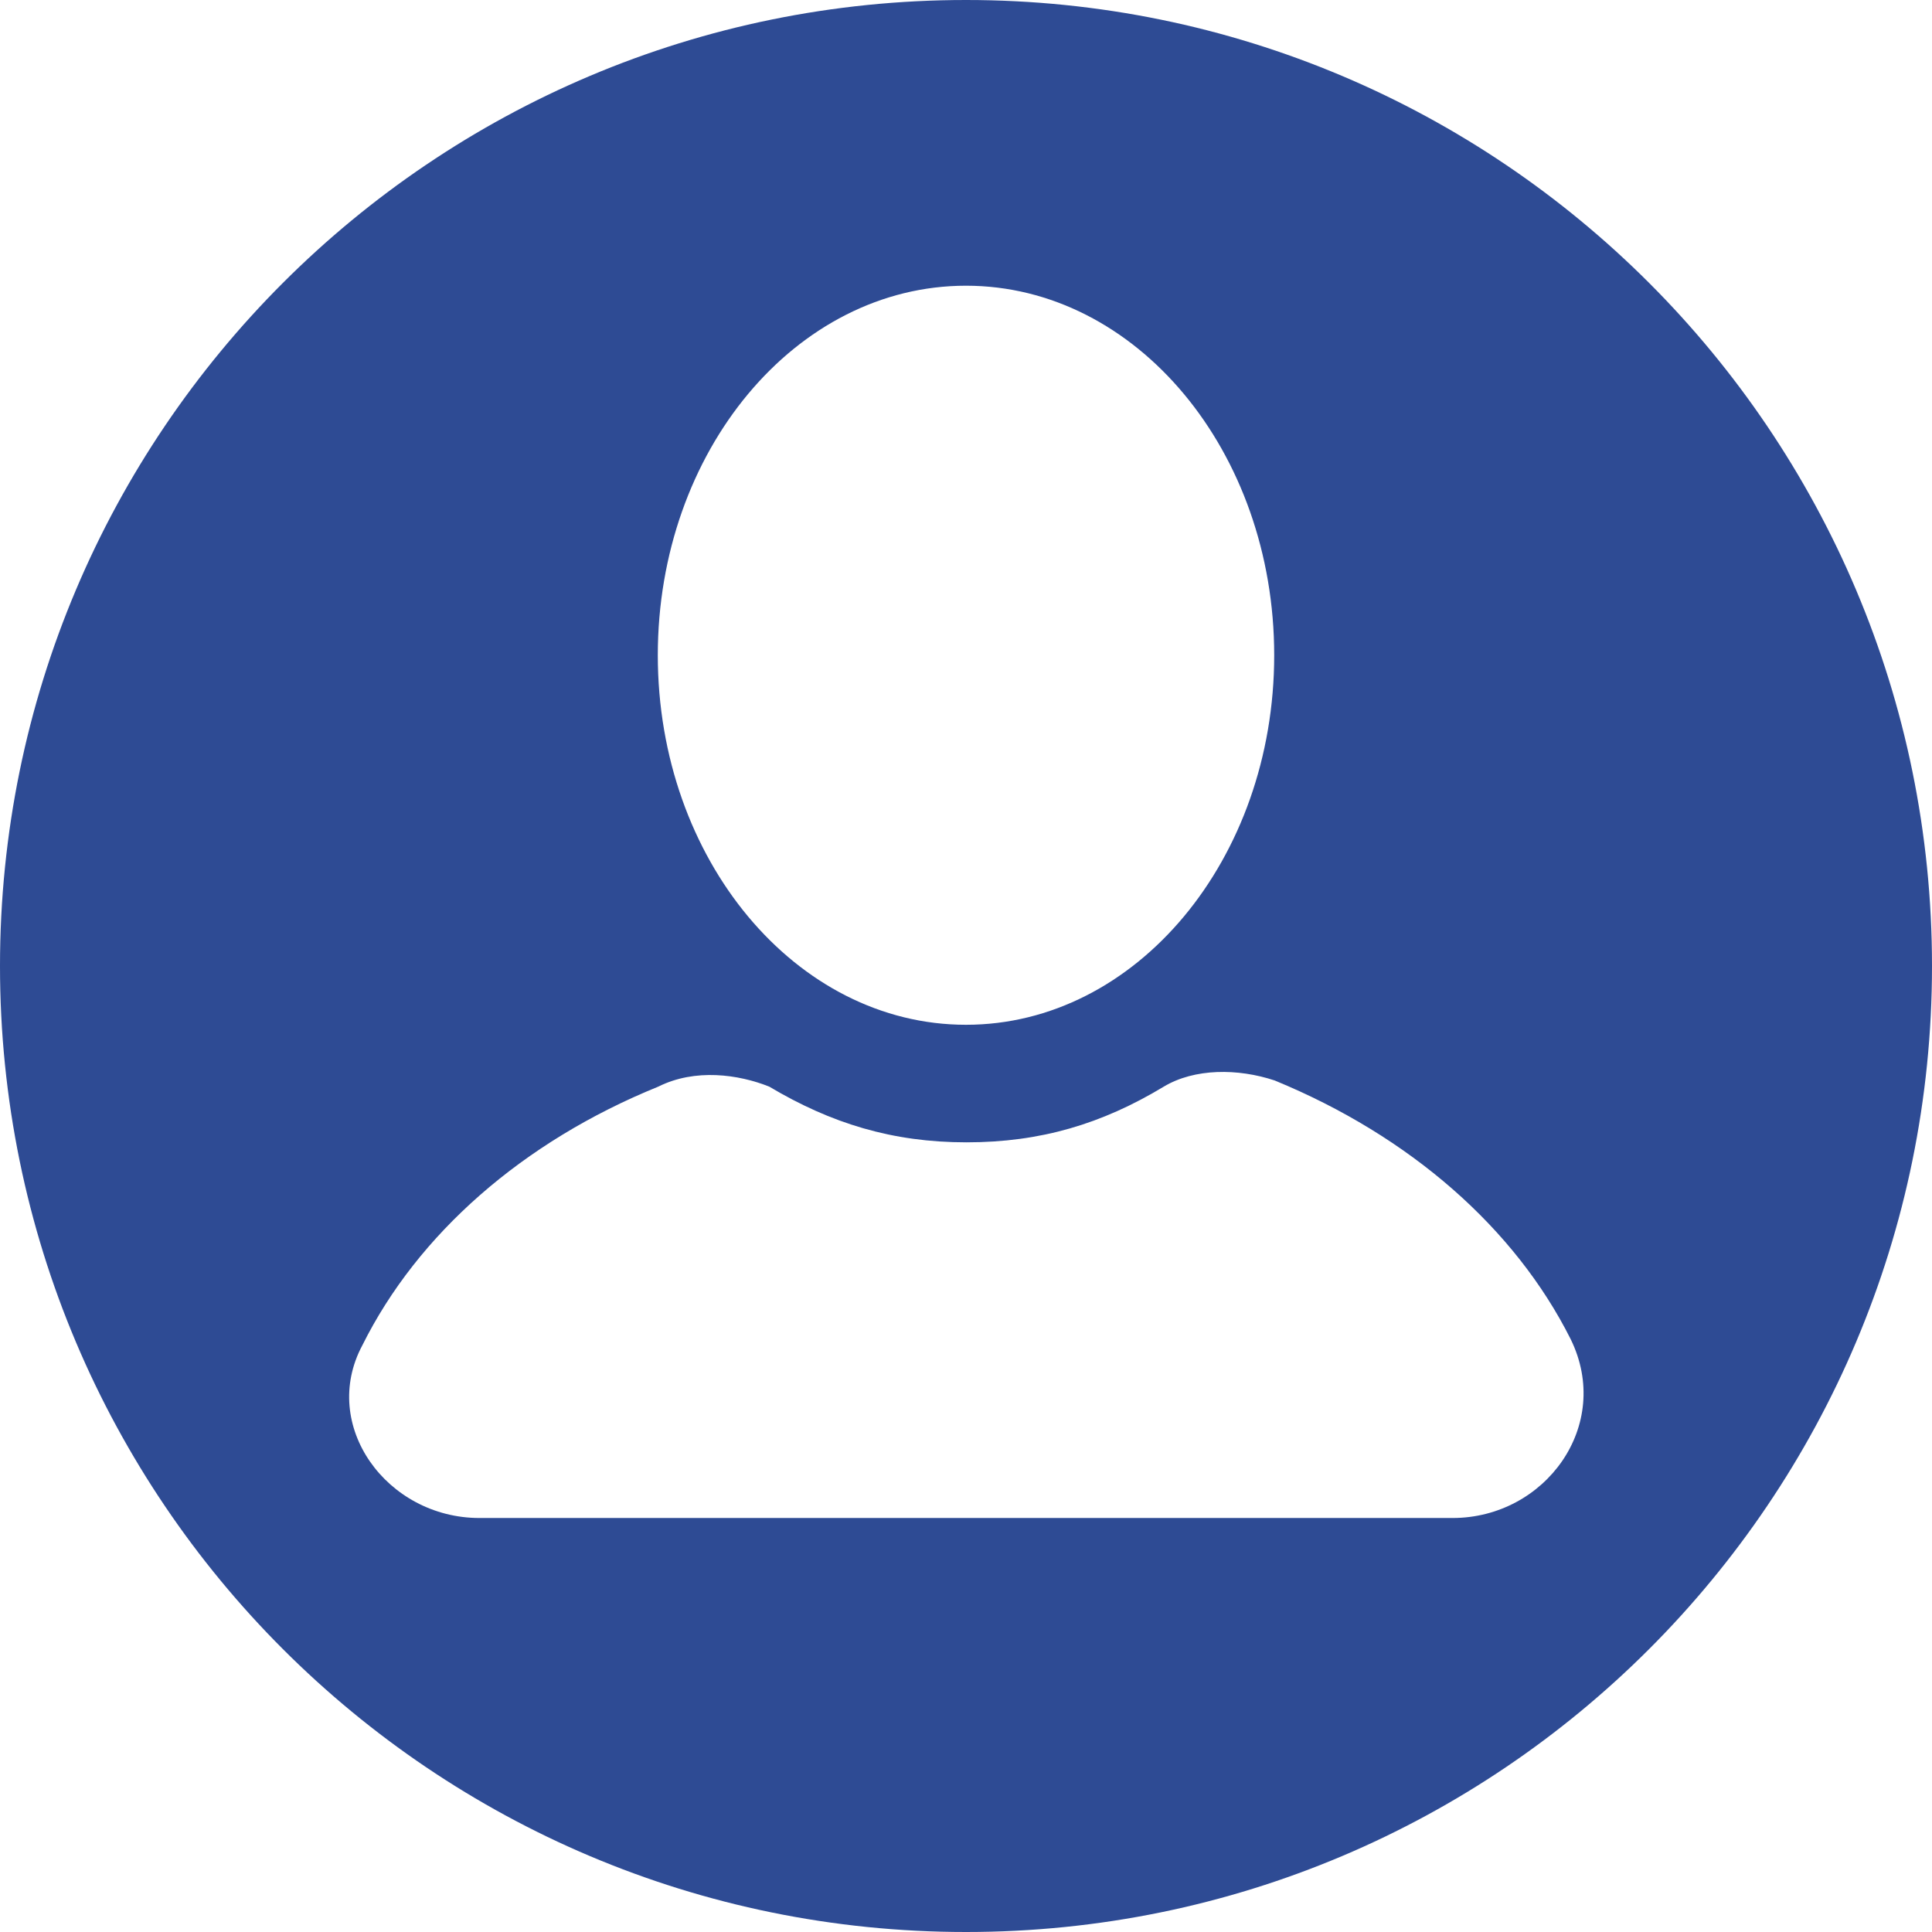 <?xml version="1.0" encoding="utf-8"?>
<!-- Generator: Adobe Illustrator 27.0.1, SVG Export Plug-In . SVG Version: 6.00 Build 0)  -->
<svg version="1.1" id="Layer_1" xmlns="http://www.w3.org/2000/svg" xmlns:xlink="http://www.w3.org/1999/xlink" x="0px" y="0px"
	 viewBox="0 0 378 378" style="enable-background:new 0 0 378 378;" xml:space="preserve">
<style type="text/css">
	.st0{fill-rule:evenodd;clip-rule:evenodd;fill:#2E4B94;}
</style>
<path class="st0" d="M189,0C84.6,0,0,84.6,0,189s84.6,189,189,189s189-84.6,189-189S293.4,0,189,0z M189,55.9
	c33.3,0,60.3,32.4,60.3,72.3s-27,72.3-60.3,72.3s-60.3-32.4-60.3-72.3S155.7,55.9,189,55.9z M284.2,297H93.8
	c-18.1,0-31.3-18.1-22.9-33.8c10.8-21.7,31.3-39.8,57.9-50.6c7.2-3.6,15.7-2.4,21.7,0c12.1,7.2,24.1,10.9,38.6,10.9
	s26.5-3.6,38.6-10.9c6-3.6,14.5-3.6,21.7-1.2c26.5,10.9,47,28.9,57.9,50.6C315.6,278.9,302.3,297,284.2,297L284.2,297z"/>
</svg>
